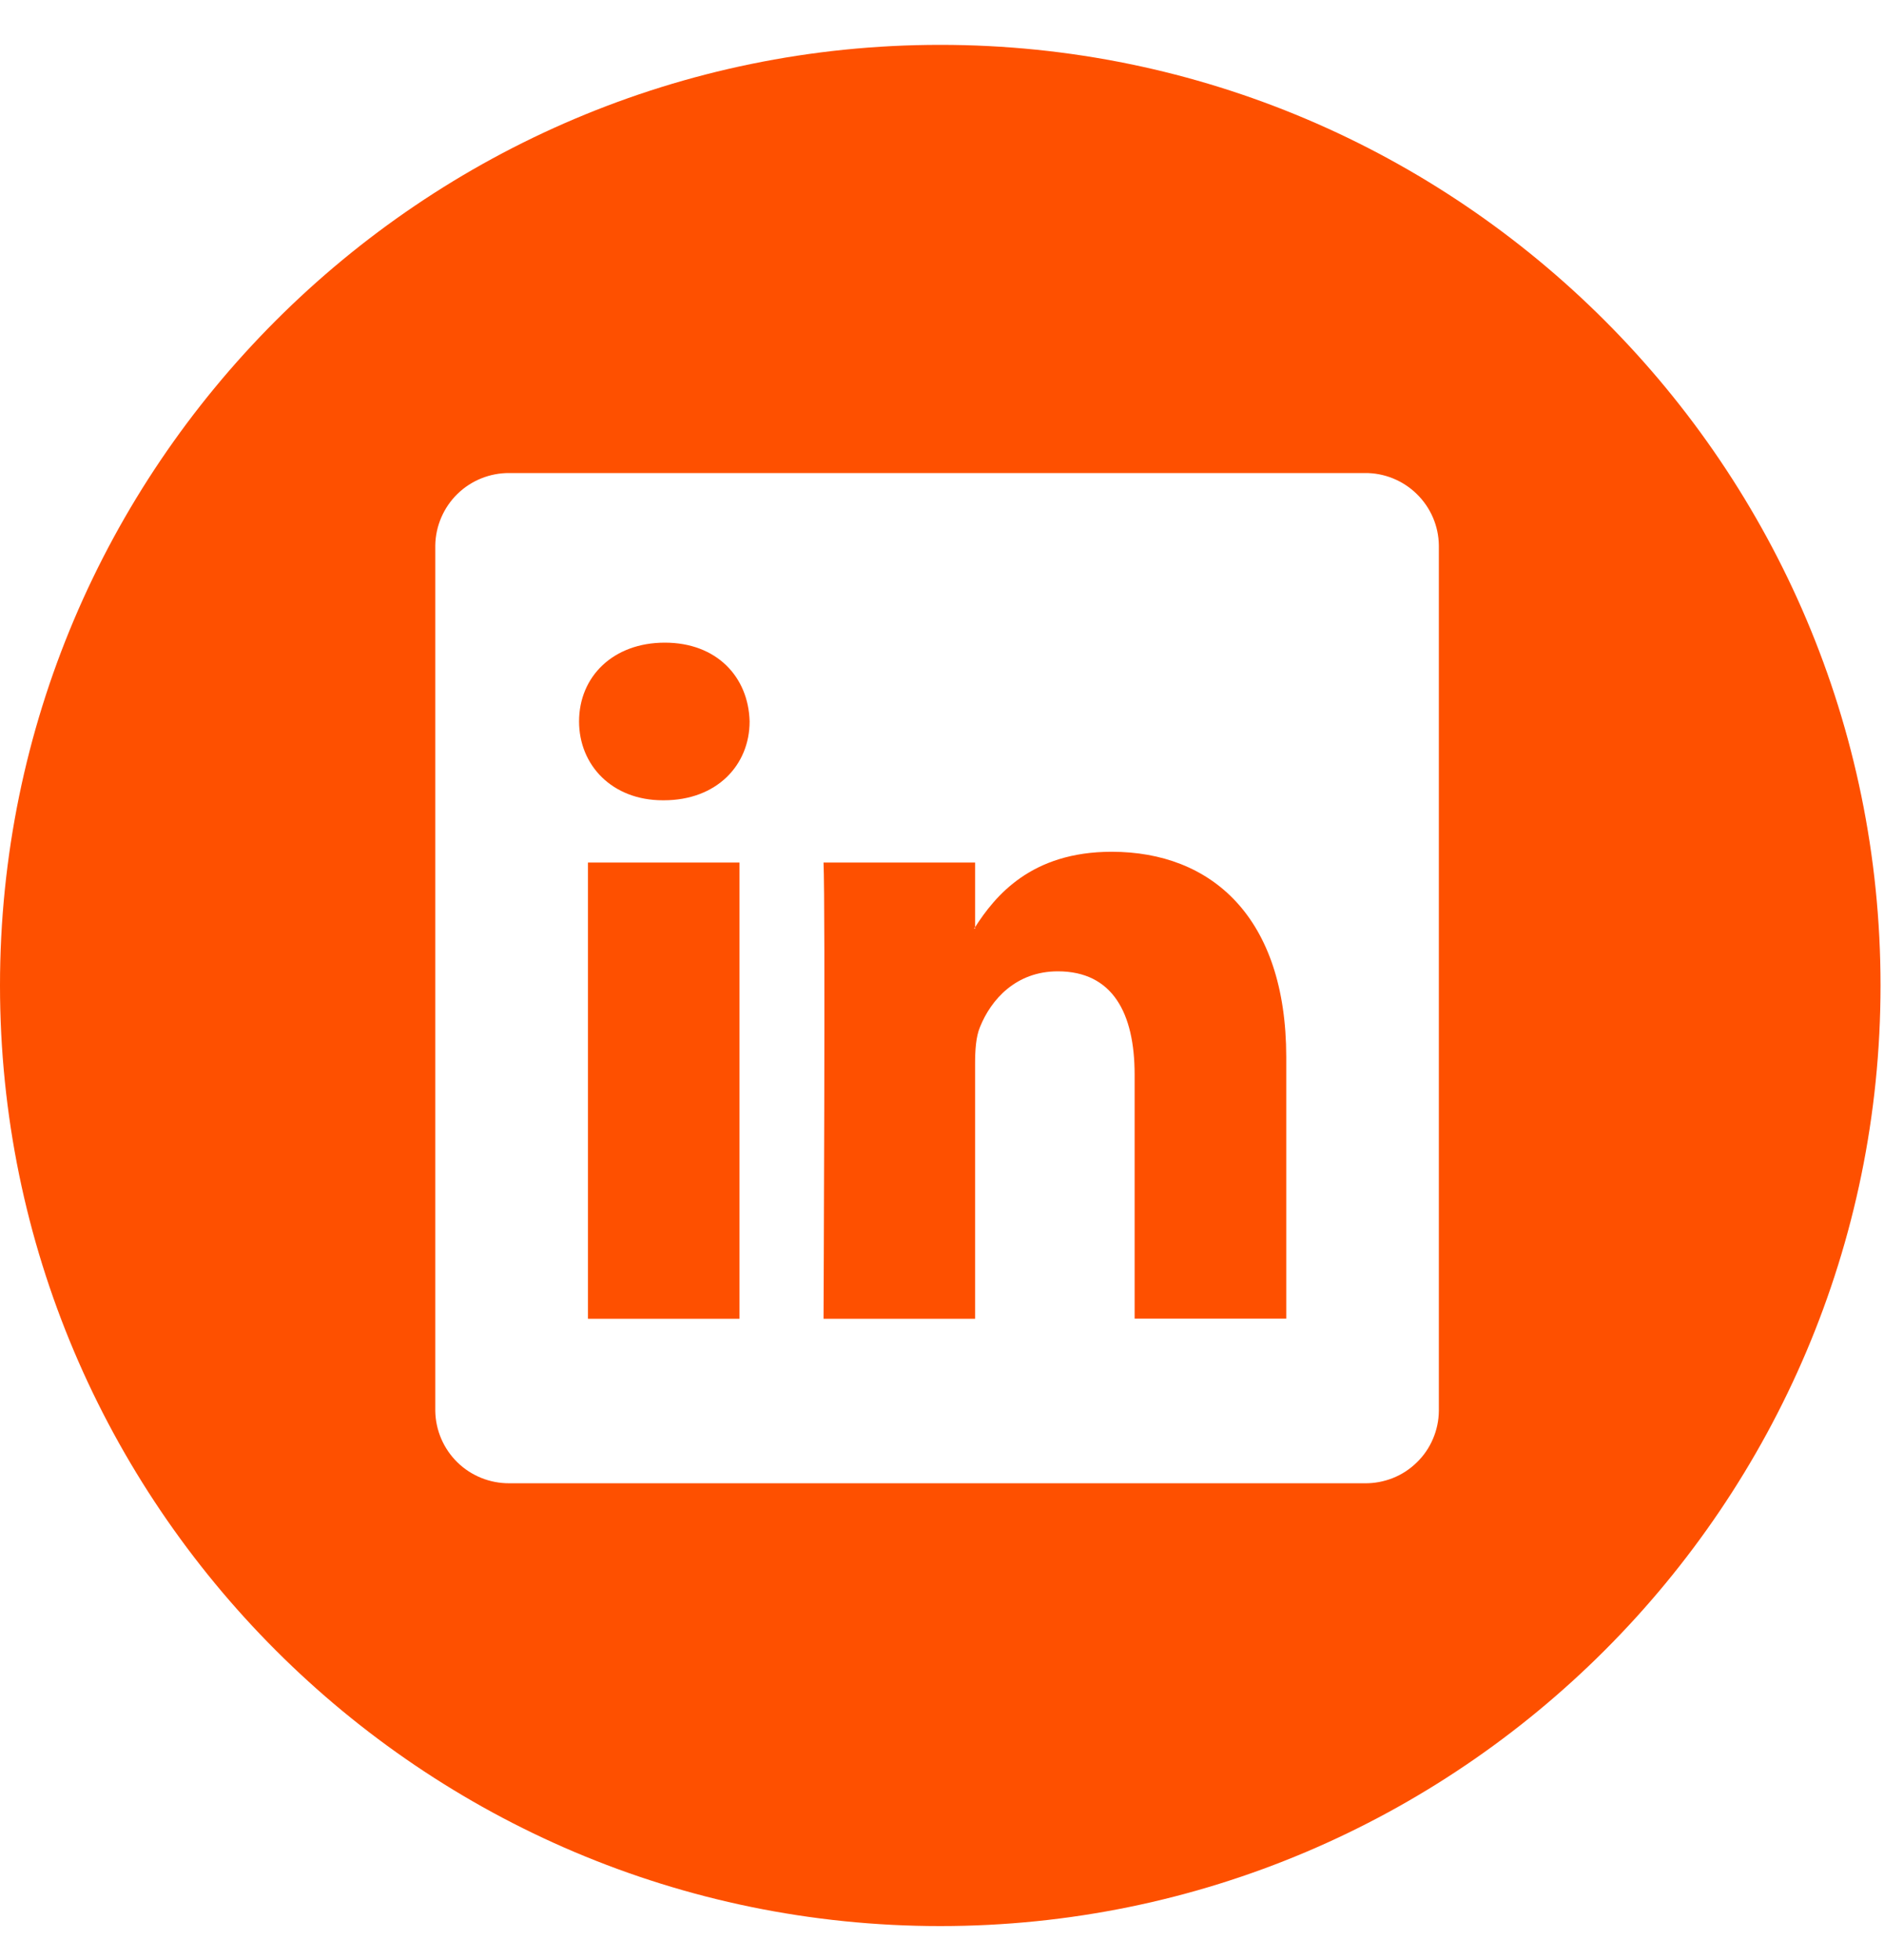 <svg width="25" height="26" viewBox="0 0 25 26" fill="none" xmlns="http://www.w3.org/2000/svg">
<g clip-path="url(#clip0_219_47494)">
<path d="M14.751 11.299C13.683 11.299 13.206 11.884 12.939 12.299V11.442H10.928C10.954 12.009 10.928 17.494 10.928 17.494H12.939V14.113C12.939 13.932 12.95 13.751 13.005 13.622C13.151 13.26 13.481 12.885 14.037 12.885C14.765 12.885 15.056 13.441 15.056 14.255V17.492H17.068V14.022C17.067 12.165 16.074 11.299 14.751 11.299ZM12.938 12.319H12.925C12.93 12.313 12.934 12.306 12.938 12.299V12.319Z" fill="#FE5000"/>
<path d="M9.813 11.442H7.802V17.494H9.813V11.442Z" fill="#FE5000"/>
<path d="M12.477 0.595C5.597 0.595 0 6.193 0 13.072C0 19.953 5.597 25.55 12.477 25.55C19.357 25.55 24.954 19.952 24.954 13.072C24.954 6.193 19.358 0.595 12.477 0.595ZM19.093 18.716C19.092 18.844 19.065 18.97 19.015 19.087C18.965 19.205 18.892 19.311 18.8 19.4C18.709 19.489 18.601 19.56 18.482 19.607C18.363 19.654 18.236 19.678 18.109 19.676H6.76C6.503 19.678 6.255 19.579 6.07 19.399C5.886 19.219 5.78 18.974 5.776 18.716V7.235C5.78 6.978 5.886 6.732 6.07 6.552C6.255 6.372 6.503 6.273 6.76 6.275H18.109C18.366 6.272 18.615 6.372 18.799 6.552C18.984 6.732 19.09 6.977 19.093 7.235V18.716Z" fill="#FE5000"/>
<path d="M8.822 8.525C8.135 8.525 7.684 8.976 7.684 9.57C7.684 10.151 8.123 10.616 8.795 10.616H8.808C9.51 10.616 9.947 10.151 9.947 9.57C9.932 8.978 9.509 8.525 8.822 8.525Z" fill="#FE5000"/>
</g>
<defs>
<clipPath id="clip0_219_47494">
<rect width="24.954" height="24.954" fill="white" transform="translate(0 0.595)"/>
</clipPath>
</defs>
</svg>
